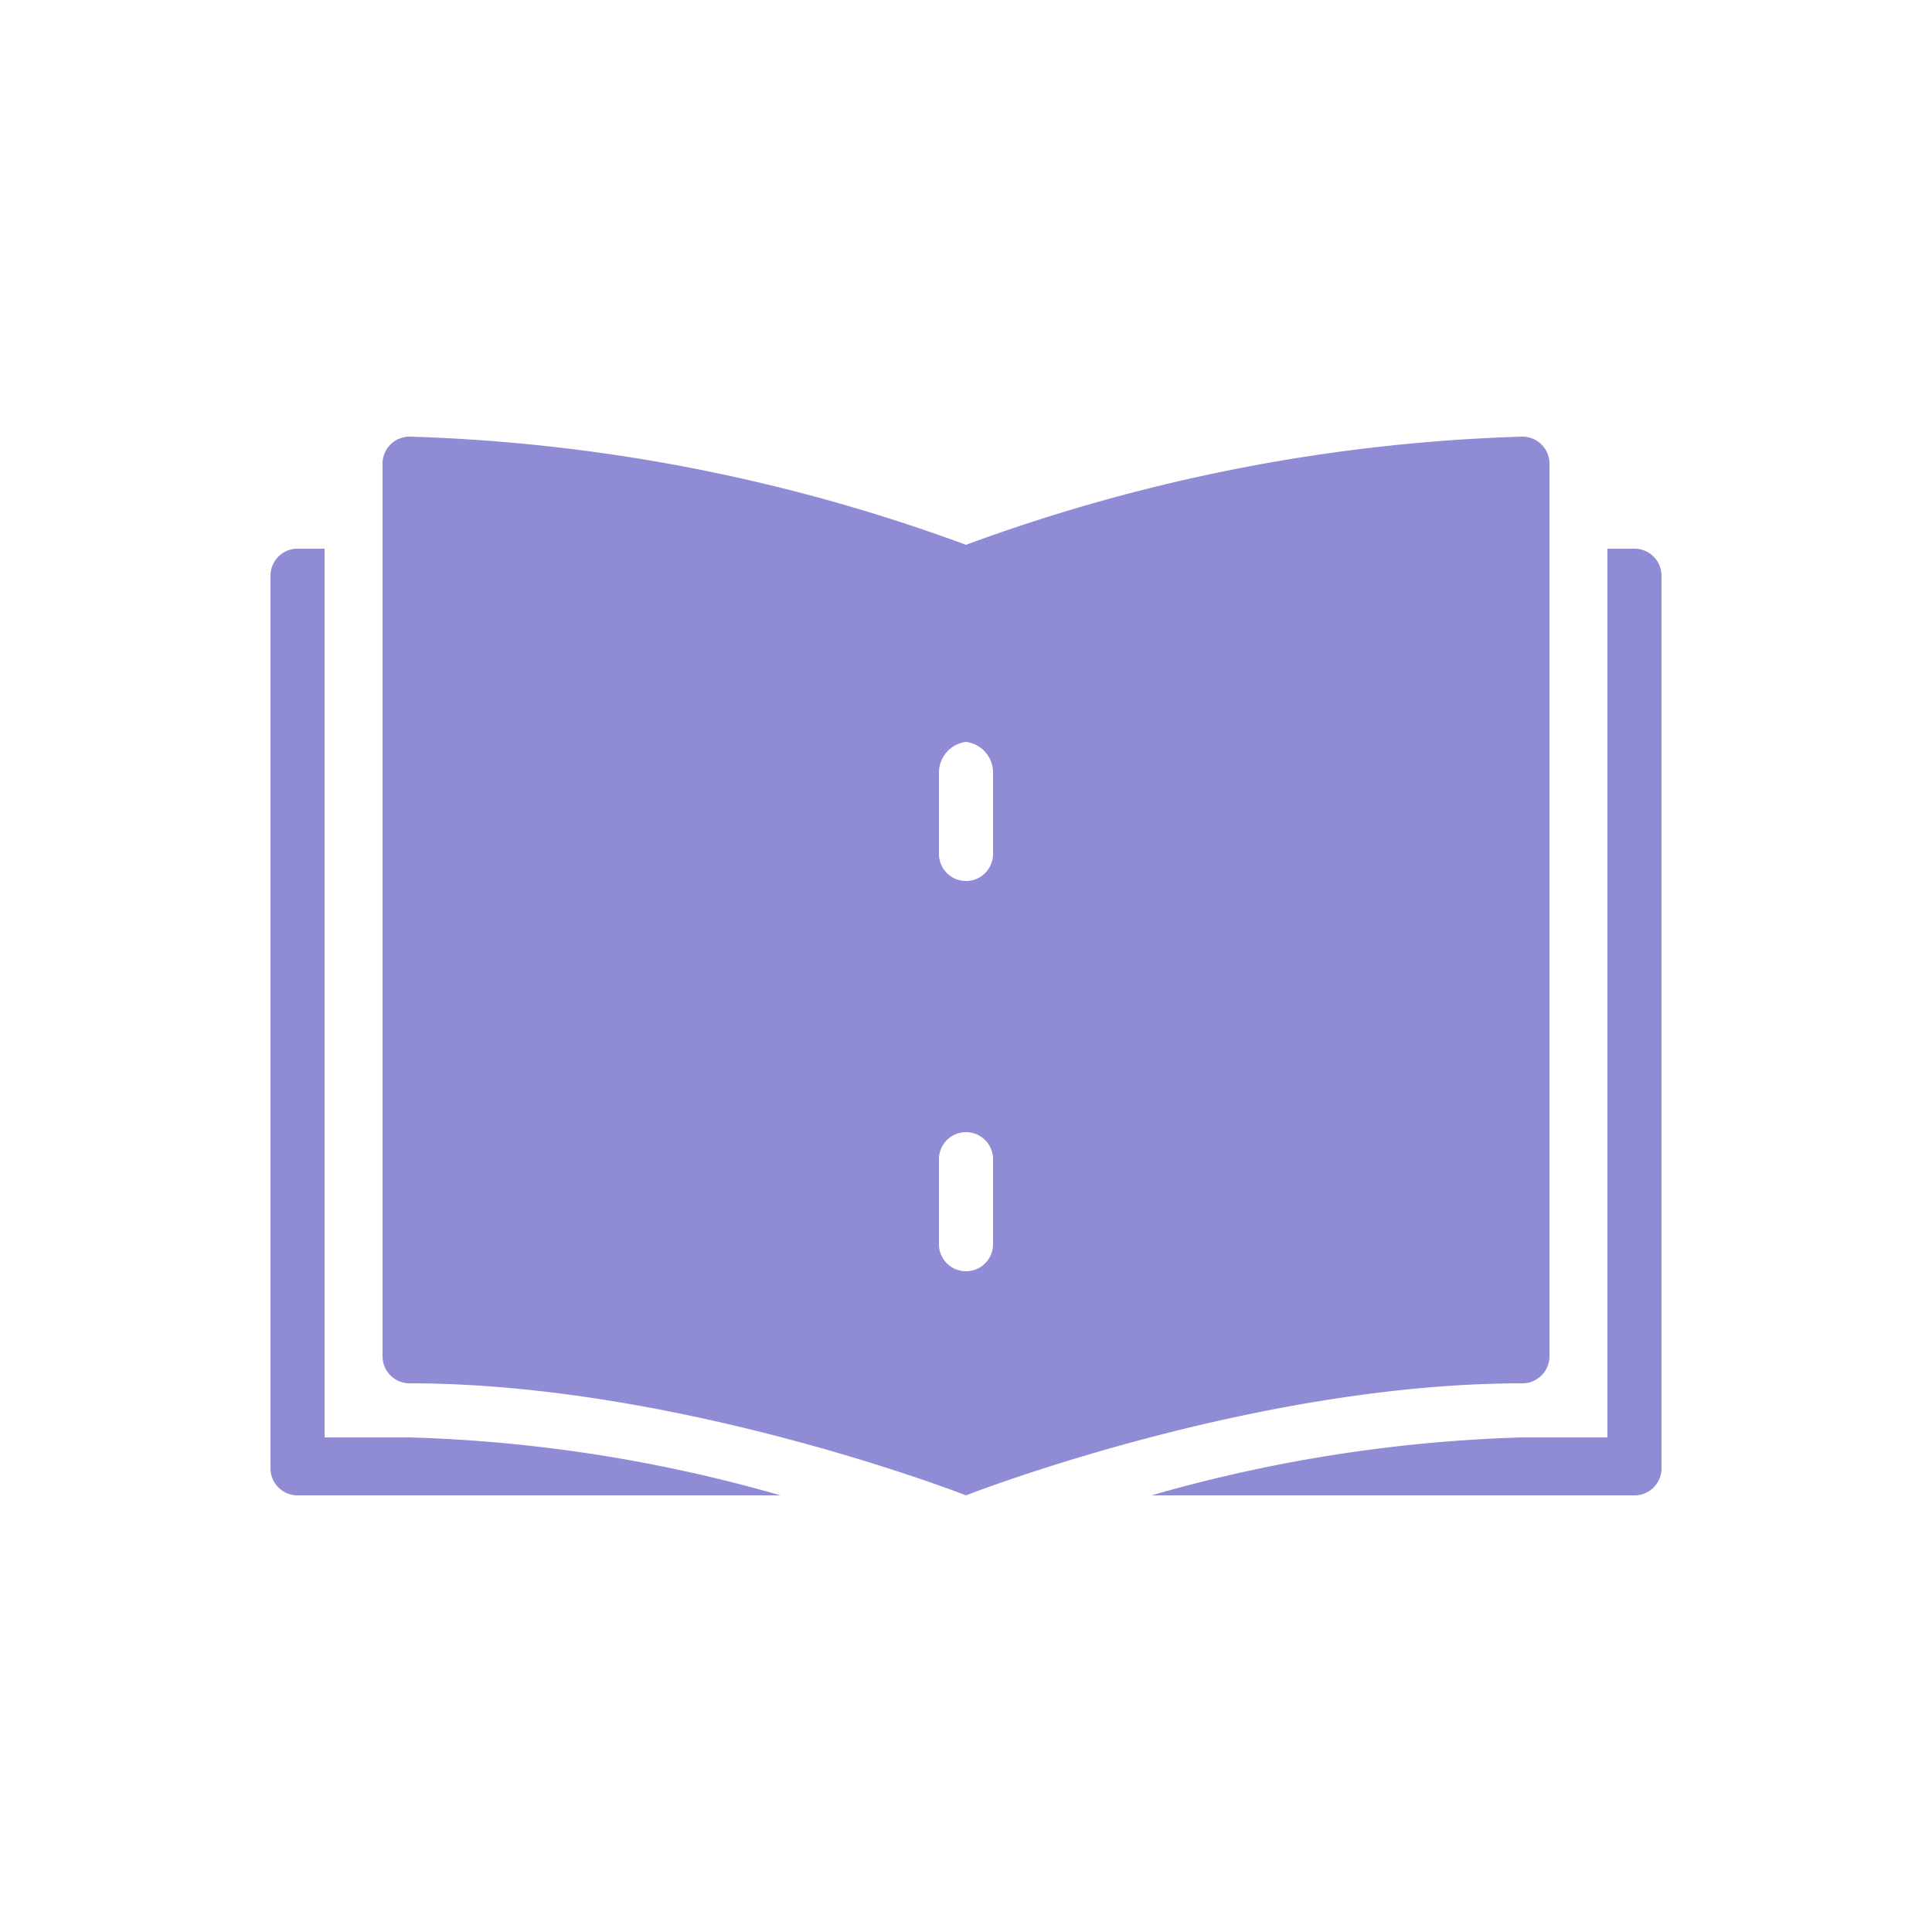 <svg id="Capa_1" data-name="Capa 1" xmlns="http://www.w3.org/2000/svg" width="50" height="50" viewBox="0 0 50 50"><defs><style>.cls-1{fill:#8f8bd5;}</style></defs><path class="cls-1" d="M10.6,11.3a.7.7,0,0,0-.7.7V35.1a.7.7,0,0,0,.7.7c7,0,14.4,2.9,14.4,2.9s7.4-2.9,14.4-2.9a.7.7,0,0,0,.7-.7V12a.7.7,0,0,0-.7-.7A45.5,45.5,0,0,0,25,14.1,45.5,45.5,0,0,0,10.6,11.3ZM7.7,14.2a.7.7,0,0,0-.7.7V38a.7.7,0,0,0,.7.7H20.2a38.7,38.7,0,0,0-9.6-1.5H8.4v-23Zm33.9,0v23H39.4a38.7,38.7,0,0,0-9.6,1.5H42.3A.7.7,0,0,0,43,38V14.9a.7.7,0,0,0-.7-.7ZM25,19.2a.8.8,0,0,1,.7.8v2.1a.7.7,0,0,1-1.4,0V20A.8.8,0,0,1,25,19.2Zm0,10.1a.7.7,0,0,1,.7.7v2.2a.7.7,0,0,1-1.4,0V30A.7.7,0,0,1,25,29.3Z"/></svg>
